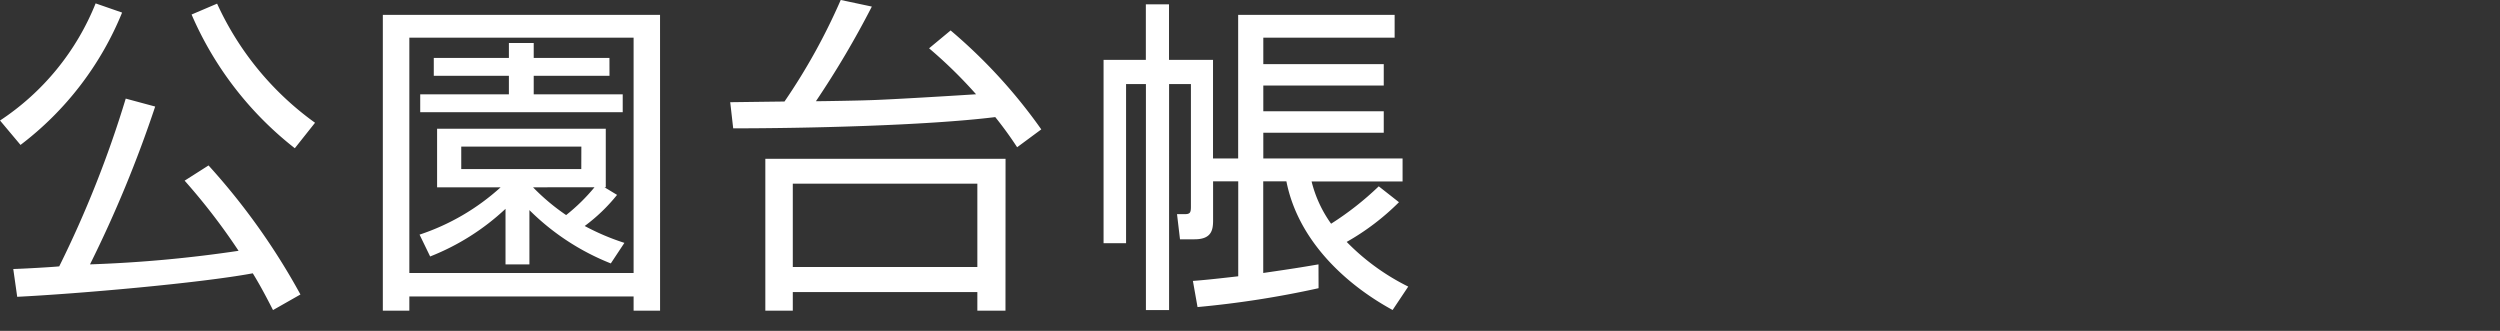 <svg xmlns="http://www.w3.org/2000/svg" width="136" height="18" viewBox="0 0 136 18">
  <rect x="0" y="0" width="136" height="18" fill="#333333" stroke="none"/>
  <g id="グループ_1994" data-name="グループ 1994" transform="translate(-66 -261)">
    <path id="パス_42229" data-name="パス 42229" d="M7.272-10.026A59,59,0,0,1,3.654-.9c-.324.036-1.872.126-2.5.144L1.368.756C4.644.594,11.268.018,14.184-.522c.306.5.594,1.008,1.1,2L16.776.63a36.441,36.441,0,0,0-5-7.02l-1.3.828A34.131,34.131,0,0,1,13.41-1.746a70.739,70.739,0,0,1-8.082.738A66.133,66.133,0,0,0,8.874-9.594ZM1.548-7.506a17.169,17.169,0,0,0,5.526-7.2l-1.44-.5a13.762,13.762,0,0,1-5.2,6.372ZM10.854-14.6A18.552,18.552,0,0,0,16.47-7.326l1.1-1.386a16.306,16.306,0,0,1-5.328-6.48Zm21.2,8.406H25.524V-7.416h6.534Zm1.26.99h.072V-8.388H24.21V-5.2h3.456a12.34,12.34,0,0,1-4.41,2.574l.576,1.188a12.9,12.9,0,0,0,4.1-2.592v3.024h1.3V-3.96a13.138,13.138,0,0,0,4.428,2.9L34.4-2.178a12.8,12.8,0,0,1-2.16-.918A9.453,9.453,0,0,0,34-4.788Zm-.54,0A10.206,10.206,0,0,1,31.23-3.69,11.474,11.474,0,0,1,29.43-5.2Zm3.564-9.378H21.258V1.512H22.7V.738H34.9v.774h1.44ZM34.9-.54H22.7v-12.8H34.9Zm-1.314-11.7H29.466v-.81h-1.35v.81H24.03v.972h4.086v1.008H23.292v.972H34.308v-.972H29.466v-1.008h4.122Zm17.388-.522a24.993,24.993,0,0,1,2.556,2.5c-.81.054-4.9.306-5.886.324-.4.018-2.394.054-2.826.054a50.166,50.166,0,0,0,3.042-5.148l-1.692-.36a33.327,33.327,0,0,1-3.06,5.526c-.306,0-2.844.036-2.952.036l.162,1.422c3.852,0,10.458-.144,14.256-.612A20.181,20.181,0,0,1,55.764-7.38l1.314-.972a28.766,28.766,0,0,0-4.932-5.382ZM55.134-6.75H42.066V1.512H43.56V.5H53.6V1.512h1.53ZM53.6-.864H43.56V-5.4H53.6Zm18.558-.144c-.54.09-1.008.18-3.006.468V-5.526h1.26c.612,3.114,3.078,5.526,5.778,7L77.04.2a12.3,12.3,0,0,1-3.348-2.43,13.263,13.263,0,0,0,2.844-2.16l-1.1-.864a16.437,16.437,0,0,1-2.592,2.034,6.7,6.7,0,0,1-1.062-2.3h4.95V-6.768H69.156v-1.4h6.552v-1.17H69.156v-1.4h6.552V-11.9H69.156v-1.44H76.3V-14.58H67.788v7.812H66.42v-5.364H64.026v-3.024h-1.26v3.024h-2.3V-2.16h1.224v-8.658h1.08V1.476h1.26V-10.818h1.188V-4.14c0,.324-.054.4-.342.4h-.414l.162,1.368h.792c.918,0,1.008-.5,1.008-1.026V-5.526h1.368V-.36c-1.4.162-1.98.216-2.466.252l.252,1.422A52.847,52.847,0,0,0,72.162.288Z" transform="translate(65.568 276.39)" fill="#fff"/>
    <rect id="長方形_1973" data-name="長方形 1973" width="136" height="18" transform="translate(66 261)" fill="none"/>
  </g>
</svg>
